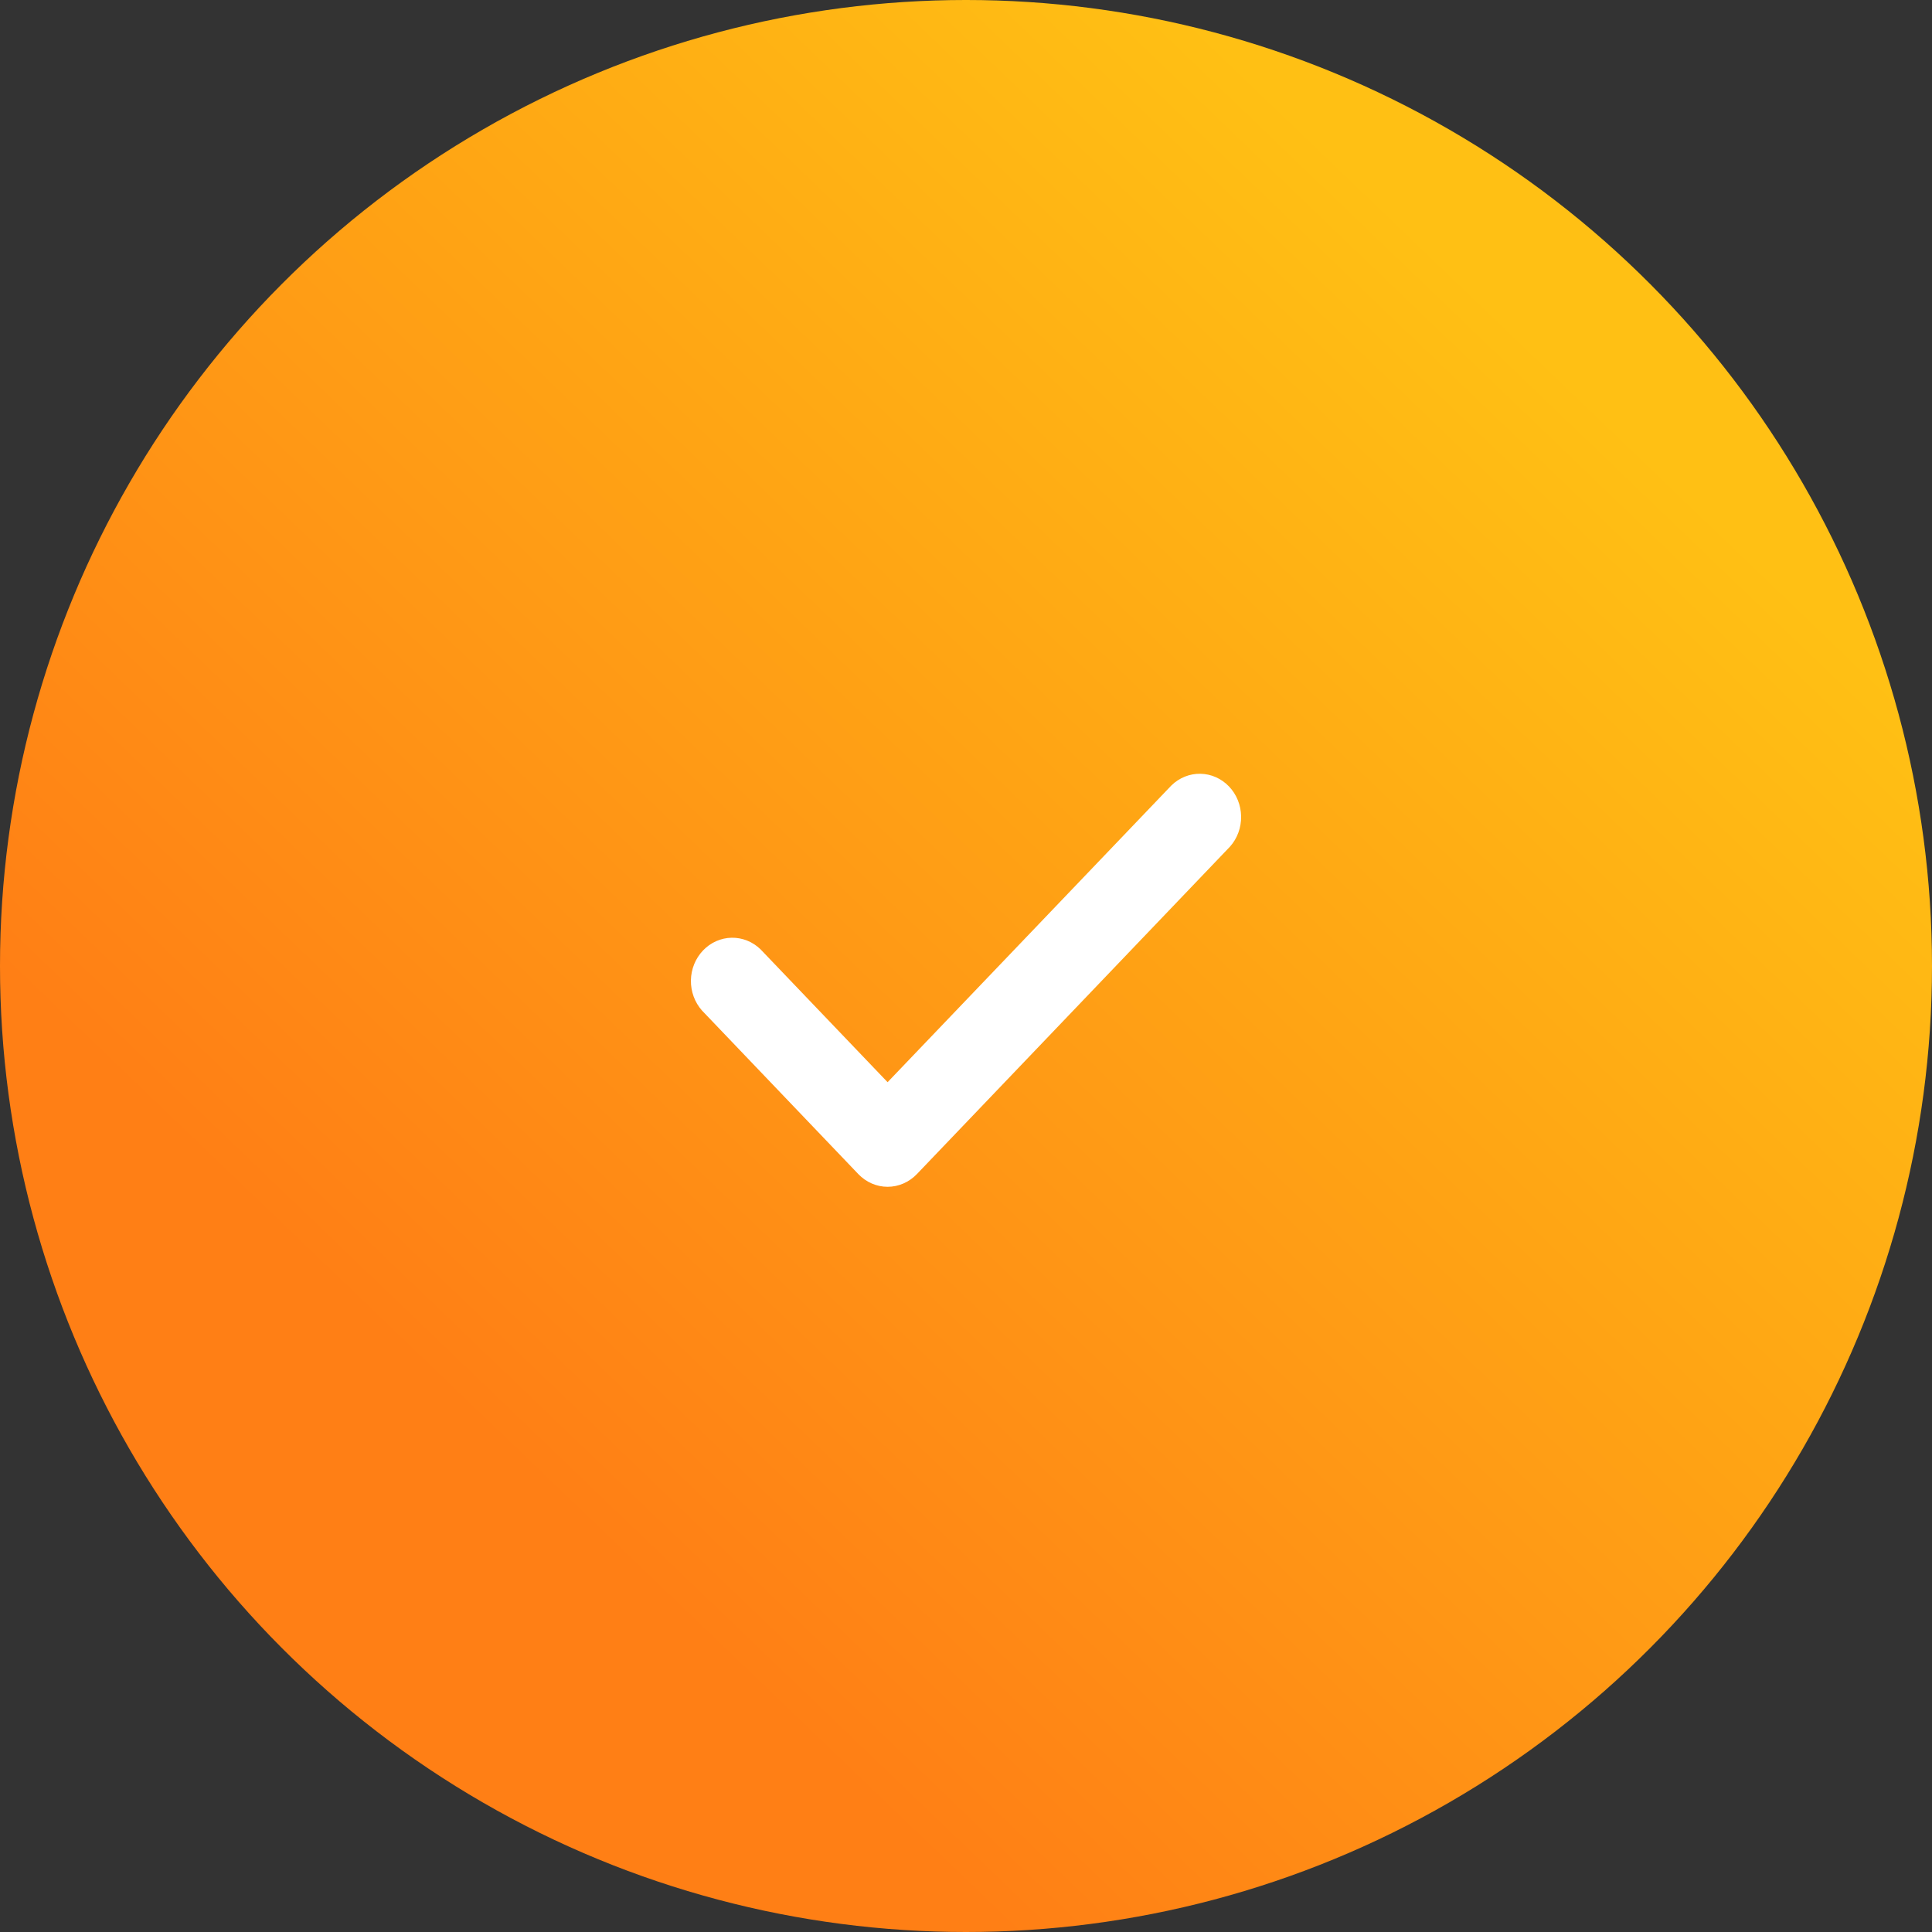 <svg width="70" height="70" viewBox="0 0 70 70" fill="none" xmlns="http://www.w3.org/2000/svg">
<rect x="0" y="0" width="70" height="70" fill="#333333" stroke="none"/>
<circle cx="35" cy="35" r="35" fill="url(#paint0_linear_3653_8076)"/>
<g clip-path="url(#clip0_3653_8076)">
<path d="M32.159 43C31.962 43 31.767 42.959 31.585 42.88C31.403 42.801 31.238 42.685 31.099 42.54L25.436 36.615C25.171 36.318 25.027 35.924 25.033 35.518C25.04 35.111 25.198 34.723 25.473 34.436C25.748 34.148 26.119 33.983 26.508 33.976C26.896 33.969 27.273 34.12 27.557 34.397L32.159 39.21L42.444 28.456C42.729 28.179 43.105 28.028 43.494 28.035C43.883 28.042 44.254 28.207 44.529 28.495C44.804 28.782 44.961 29.17 44.968 29.577C44.975 29.983 44.831 30.377 44.566 30.674L33.22 42.54C33.081 42.685 32.915 42.801 32.733 42.88C32.551 42.959 32.356 43 32.159 43Z" fill="white"/>
</g>
<defs>
<linearGradient id="paint0_linear_3653_8076" x1="19.112" y1="53.421" x2="57.105" y2="13.816" gradientUnits="userSpaceOnUse">
<stop stop-color="#FF7F15"/>
<stop offset="1" stop-color="#FFC014"/>
</linearGradient>
<clipPath id="clip0_3653_8076">
<rect width="20" height="15" fill="white" transform="translate(25 28)"/>
</clipPath>
</defs>
</svg>
